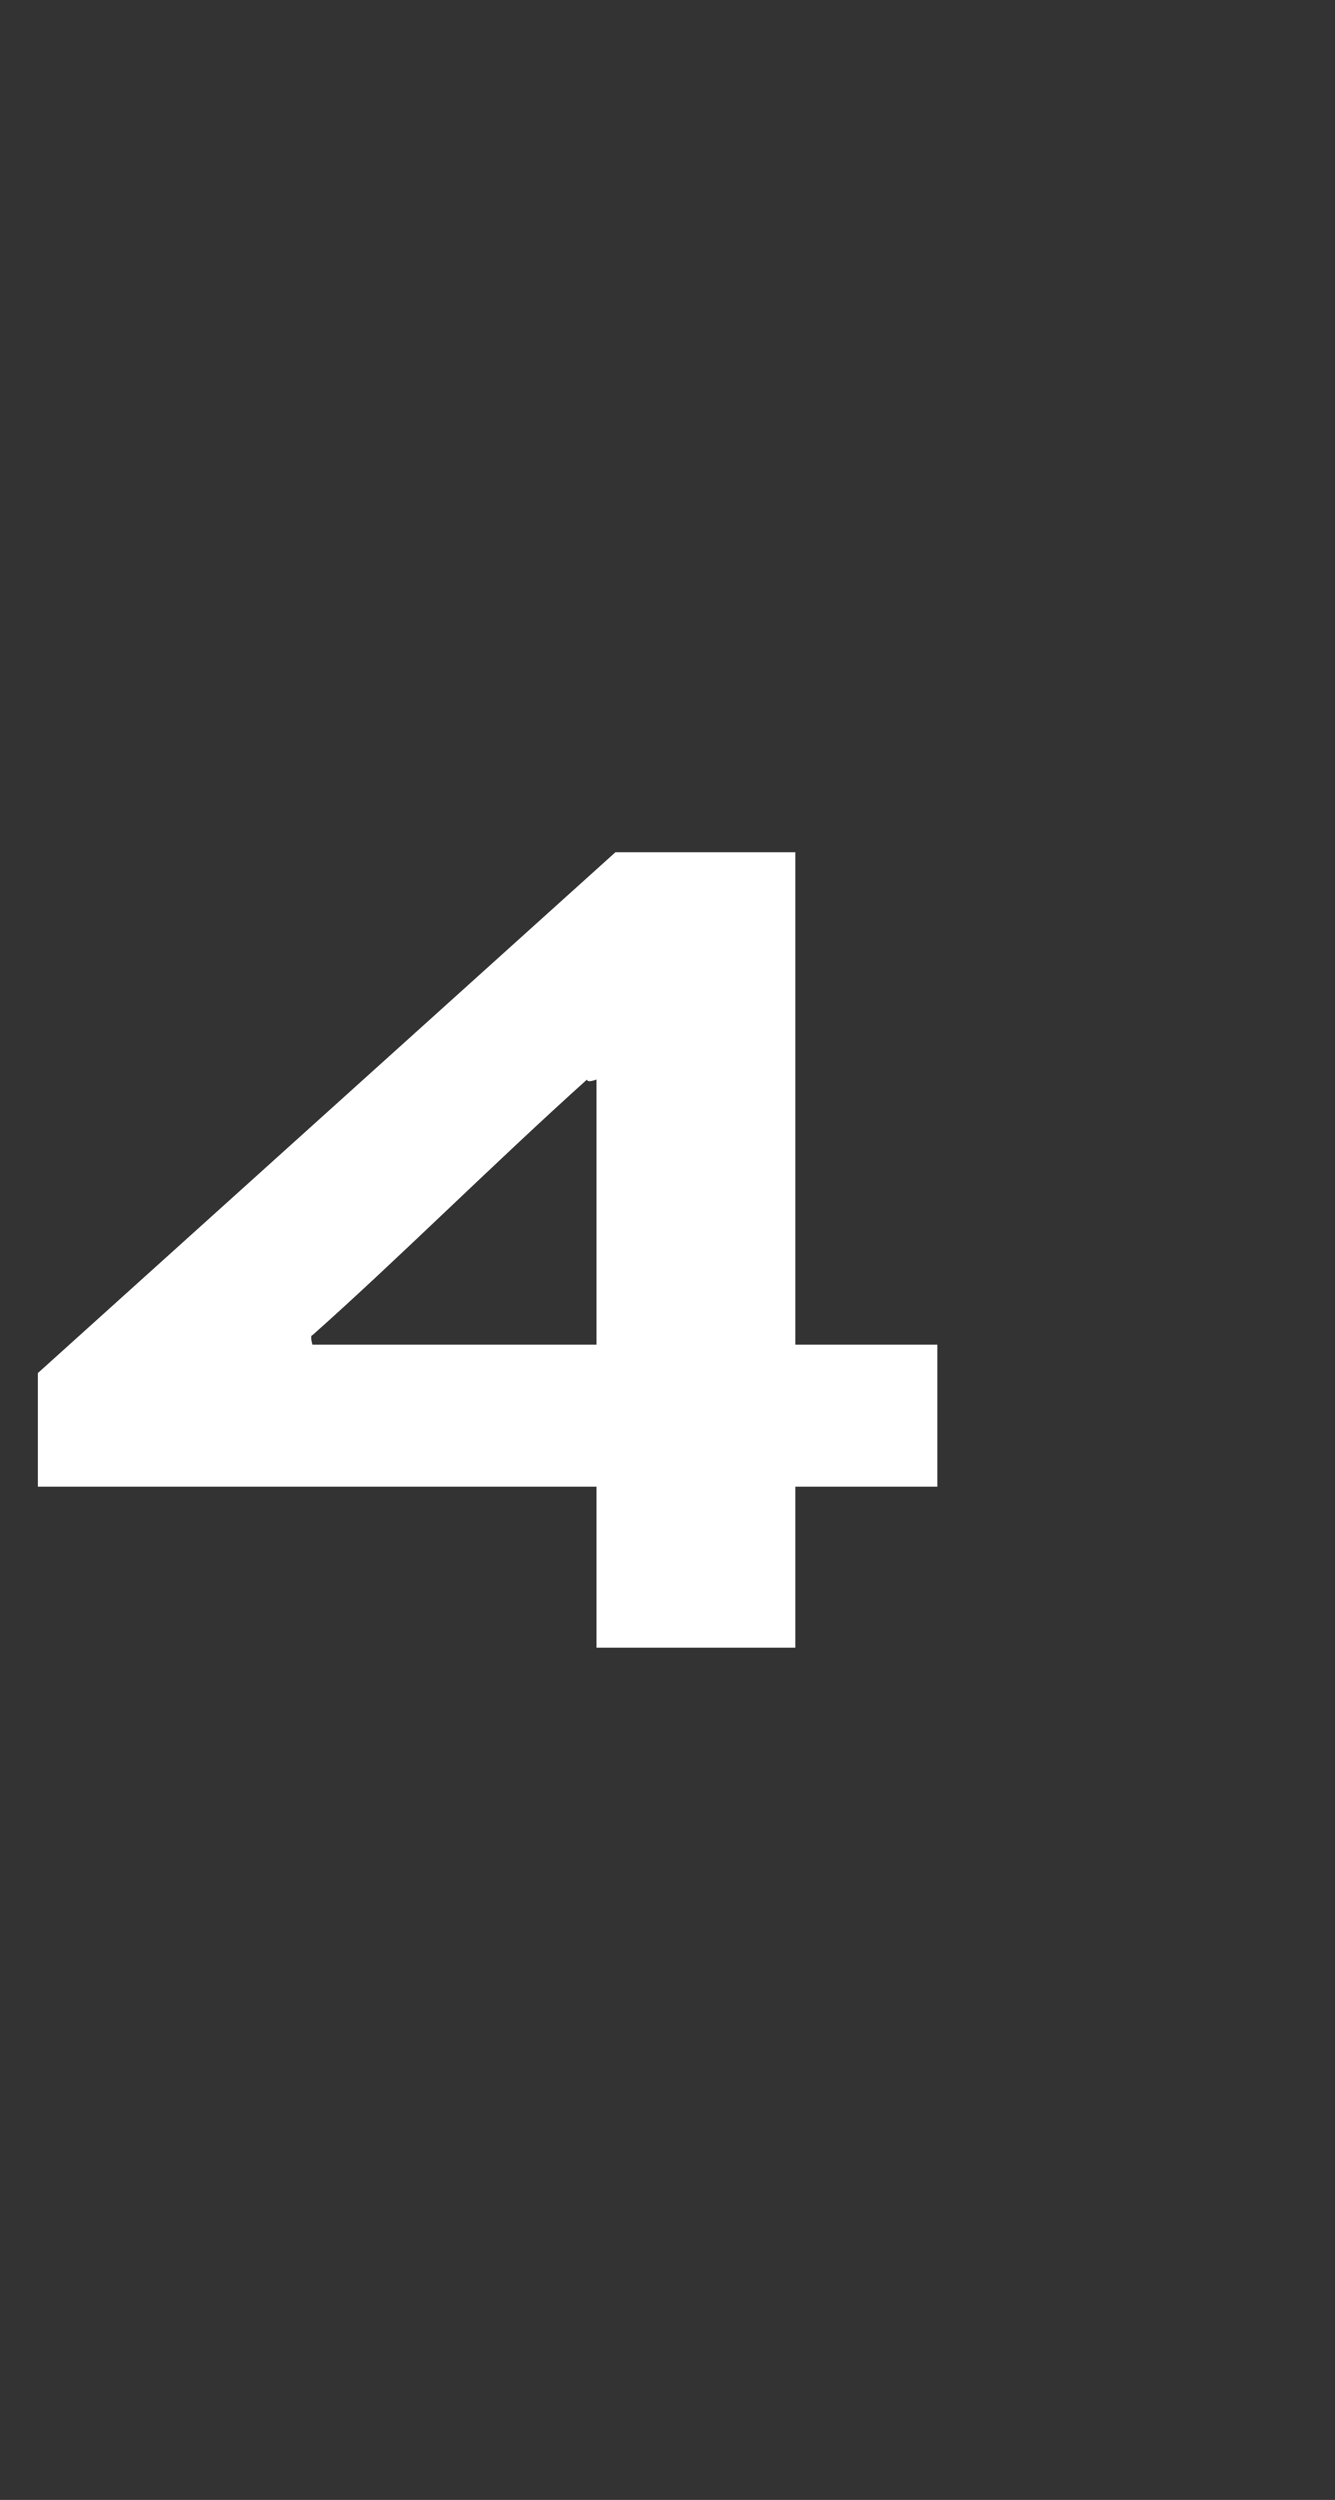 <?xml version="1.0" standalone="no"?>
<!DOCTYPE svg PUBLIC "-//W3C//DTD SVG 1.1//EN" "http://www.w3.org/Graphics/SVG/1.1/DTD/svg11.dtd">
<svg xmlns="http://www.w3.org/2000/svg" version="1.1" width="14.1px" height="26.4px" viewBox="0 -6 14.1 26.4" style="top:-6px">
  <rect x="0" y="-6" width="14.1" height="26.4" fill="#333333" stroke="none"/>
  <desc>4</desc>
  <defs/>
  <g id="Polygon201762">
    <path d="M 9.9 9.7 L 8.4 9.7 L 8.4 11.4 L 6.3 11.4 L 6.3 9.7 L 0.4 9.7 L 0.4 8.5 L 6.5 3 L 8.4 3 L 8.4 8.2 L 9.9 8.2 L 9.9 9.7 Z M 3.3 8.2 L 6.3 8.2 L 6.3 5.4 C 6.3 5.4 6.2 5.44 6.2 5.4 C 5.2 6.3 4.2 7.3 3.3 8.1 C 3.27 8.1 3.3 8.2 3.3 8.2 Z " stroke="none" fill="#fff"/>
  </g>
</svg>